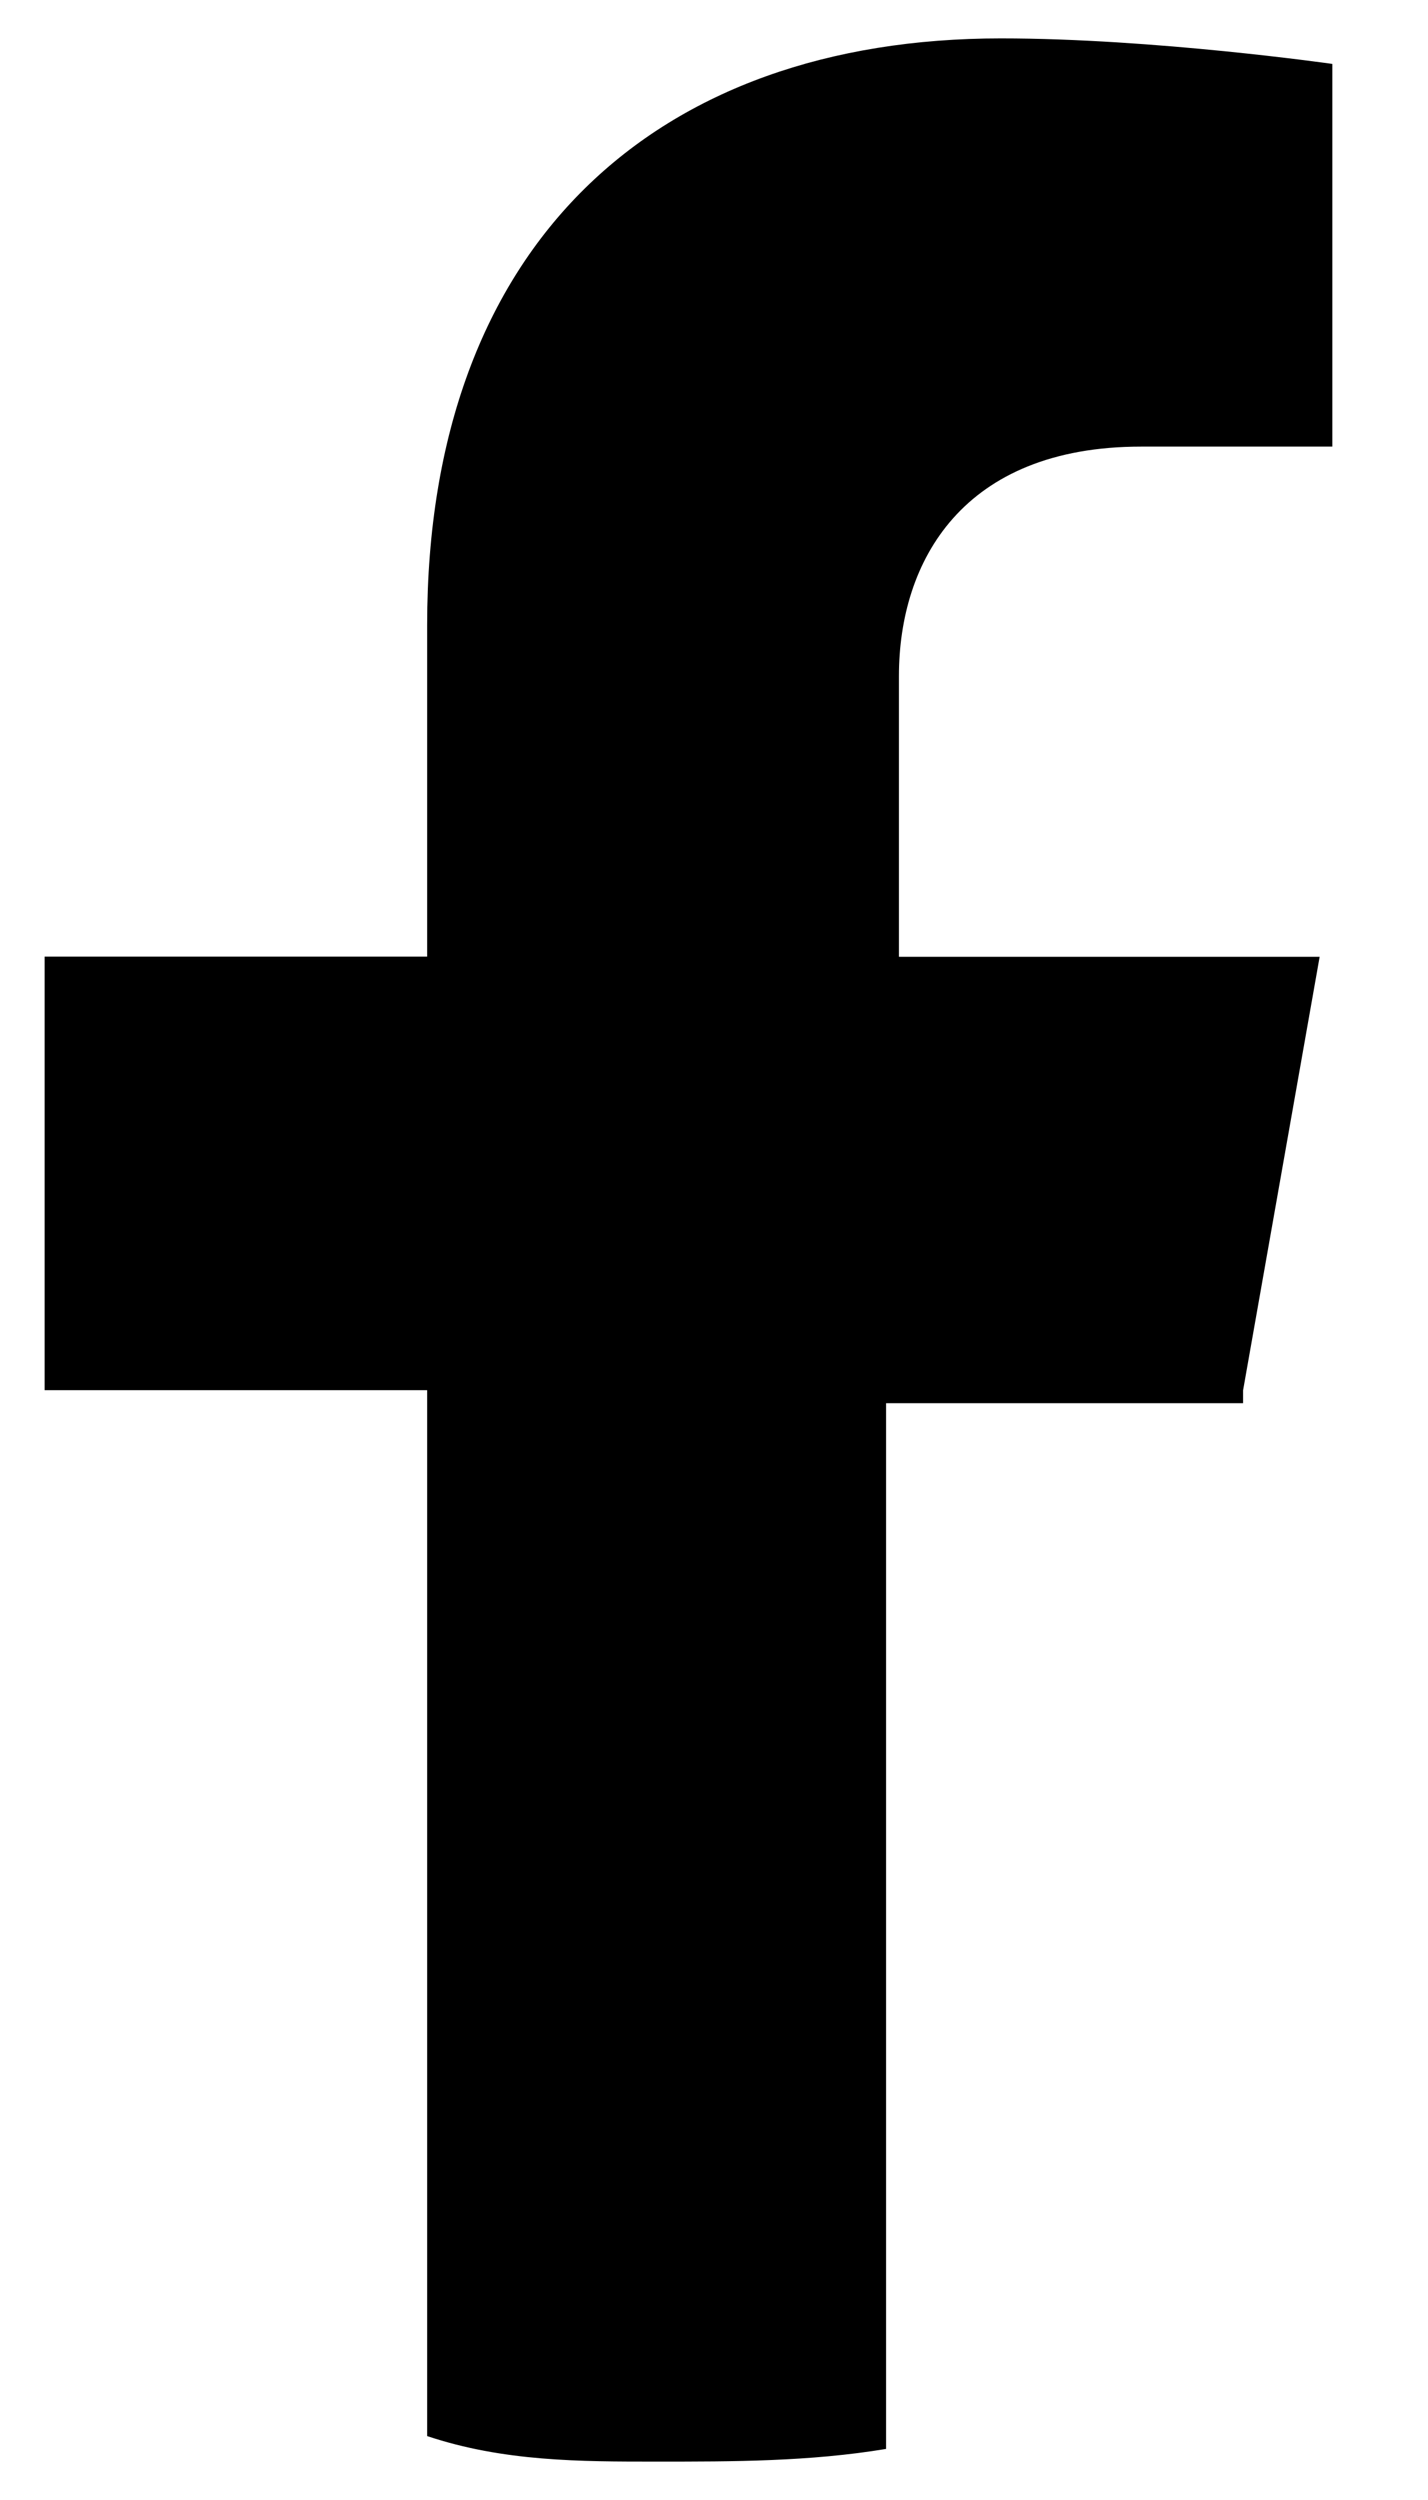 <svg width="8" height="14" fill="none" xmlns="http://www.w3.org/2000/svg"><path d="M6.964 7.786l.429-2.428H5.036V3.786c0-.643.357-1.285 1.357-1.285h1.071V.358s-1-.143-1.857-.143C3.68.215 2.393 1.358 2.393 3.5v1.857H.25v2.428h2.143v5.857c.428.143.857.143 1.286.143.428 0 .857 0 1.285-.071V7.858h2v-.072z" fill="#000"/></svg>